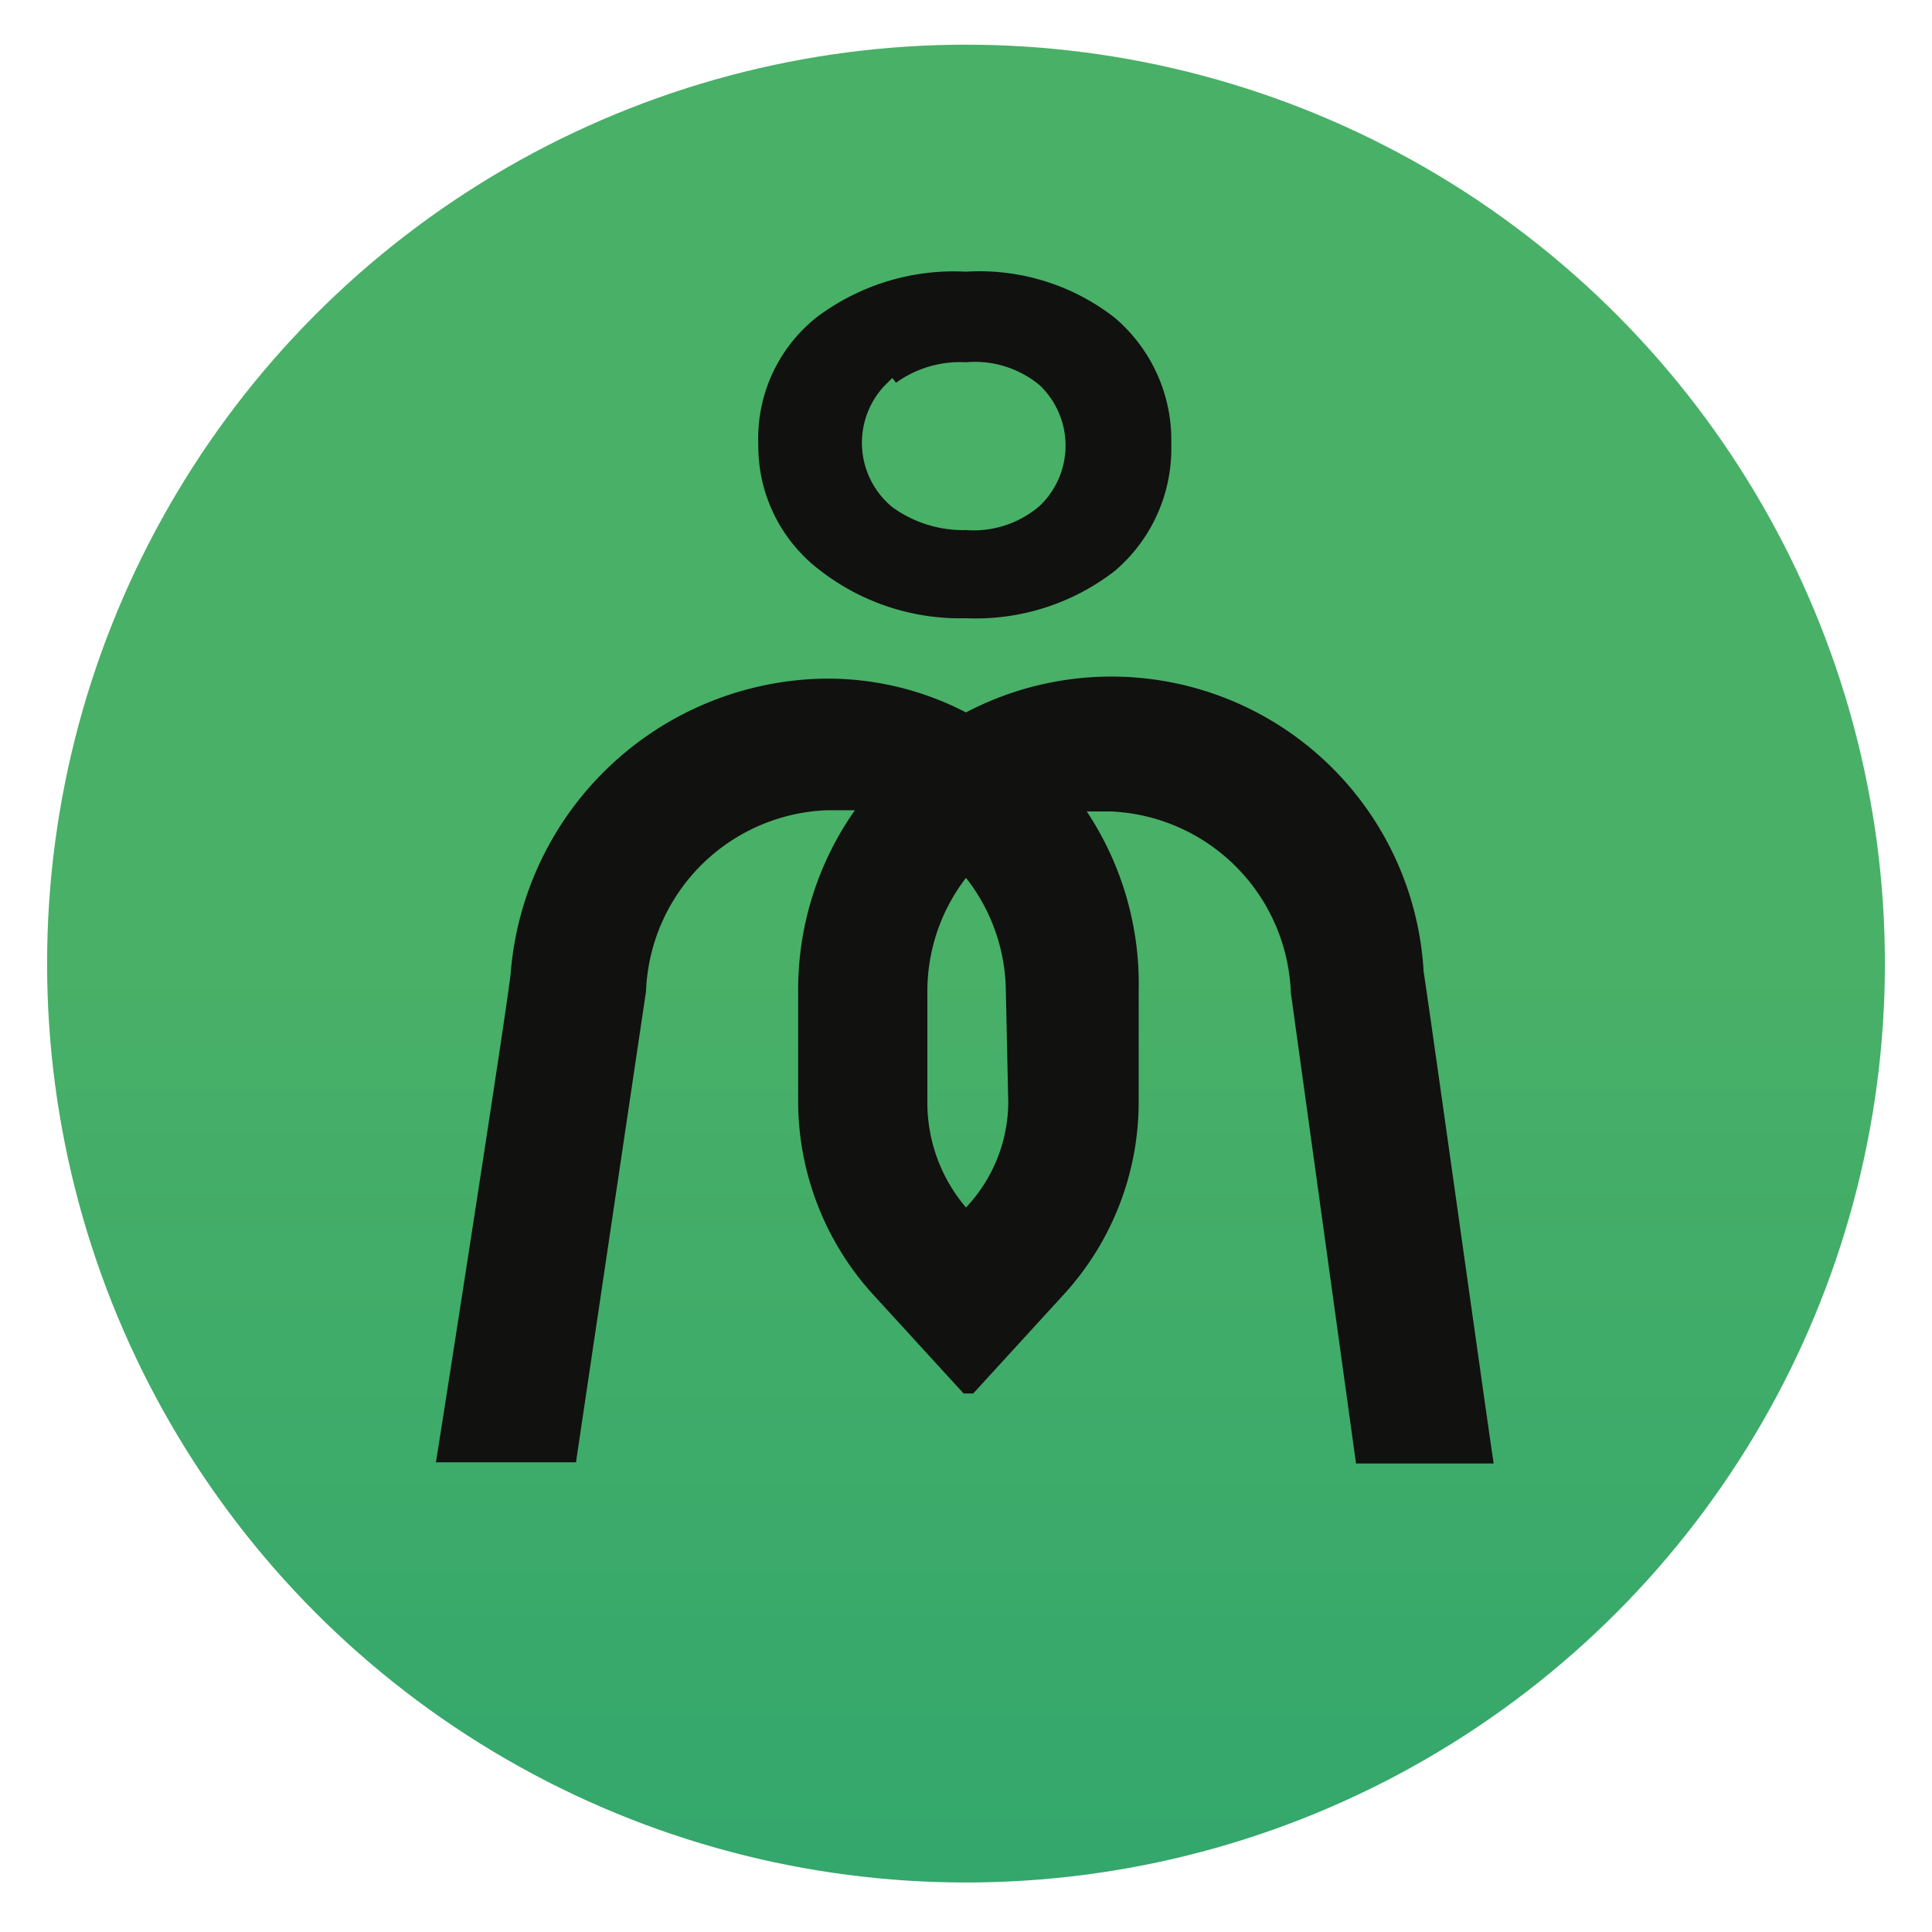 <svg id="Capa_1" data-name="Capa 1" xmlns="http://www.w3.org/2000/svg" xmlns:xlink="http://www.w3.org/1999/xlink" viewBox="0 0 16 16"><defs><style>.cls-1{fill:url(#Degradado_sin_nombre_2);}.cls-2{fill:#111110;}</style><linearGradient id="Degradado_sin_nombre_2" x1="-290.97" y1="397.23" x2="-290.97" y2="397.05" gradientTransform="matrix(50.61, 0, 0, -50.61, 14735.36, 20111.67)" gradientUnits="userSpaceOnUse"><stop offset="0" stop-color="#49b067"/><stop offset="1" stop-color="#2fa56d"/></linearGradient></defs><g id="Grupo_216" data-name="Grupo 216"><circle id="Elipse_29" data-name="Elipse 29" class="cls-1" cx="8" cy="7.98" r="7.61"/><g id="Grupo_211" data-name="Grupo 211"><g id="Grupo_85" data-name="Grupo 85"><path id="Trazado_136" data-name="Trazado 136" class="cls-2" d="M11.79,8.05A2.59,2.59,0,0,0,8,5.9H8a2.49,2.49,0,0,0-1.17-.28,2.65,2.65,0,0,0-2.6,2.43c0,.1-.58,3.82-.62,4.06H4.77l.58-3.9a1.56,1.56,0,0,1,1.5-1.5h.23a2.58,2.58,0,0,0-.47,1.49v.92a2.38,2.38,0,0,0,.62,1.6l.75.82a0,0,0,0,0,.08,0h0l.75-.82a2.36,2.36,0,0,0,.62-1.6V8.21A2.58,2.58,0,0,0,9,6.72H9.2a1.56,1.56,0,0,1,1.49,1.5l.54,3.9h1.14C12.33,11.87,11.81,8.15,11.79,8.05ZM8.35,9.13A1.28,1.28,0,0,1,8,10H8a1.34,1.34,0,0,1-.32-.85V8.21A1.54,1.54,0,0,1,8,7.27H8a1.54,1.54,0,0,1,.33.94Z"/><path id="Trazado_137" data-name="Trazado 137" class="cls-2" d="M6.8,4.73A1.89,1.89,0,0,0,8,5.12a1.88,1.88,0,0,0,1.23-.39,1.33,1.33,0,0,0,.47-1.05,1.33,1.33,0,0,0-.47-1.05A1.82,1.82,0,0,0,8,2.25a1.89,1.89,0,0,0-1.24.38,1.28,1.28,0,0,0-.48,1.05A1.29,1.29,0,0,0,6.8,4.73Zm.62-1.56A.91.91,0,0,1,8,3a.84.84,0,0,1,.61.19.69.69,0,0,1,0,1l0,0A.84.84,0,0,1,8,4.39a1,1,0,0,1-.61-.19.69.69,0,0,1-.07-1l.07-.07Z"/></g></g></g></svg>